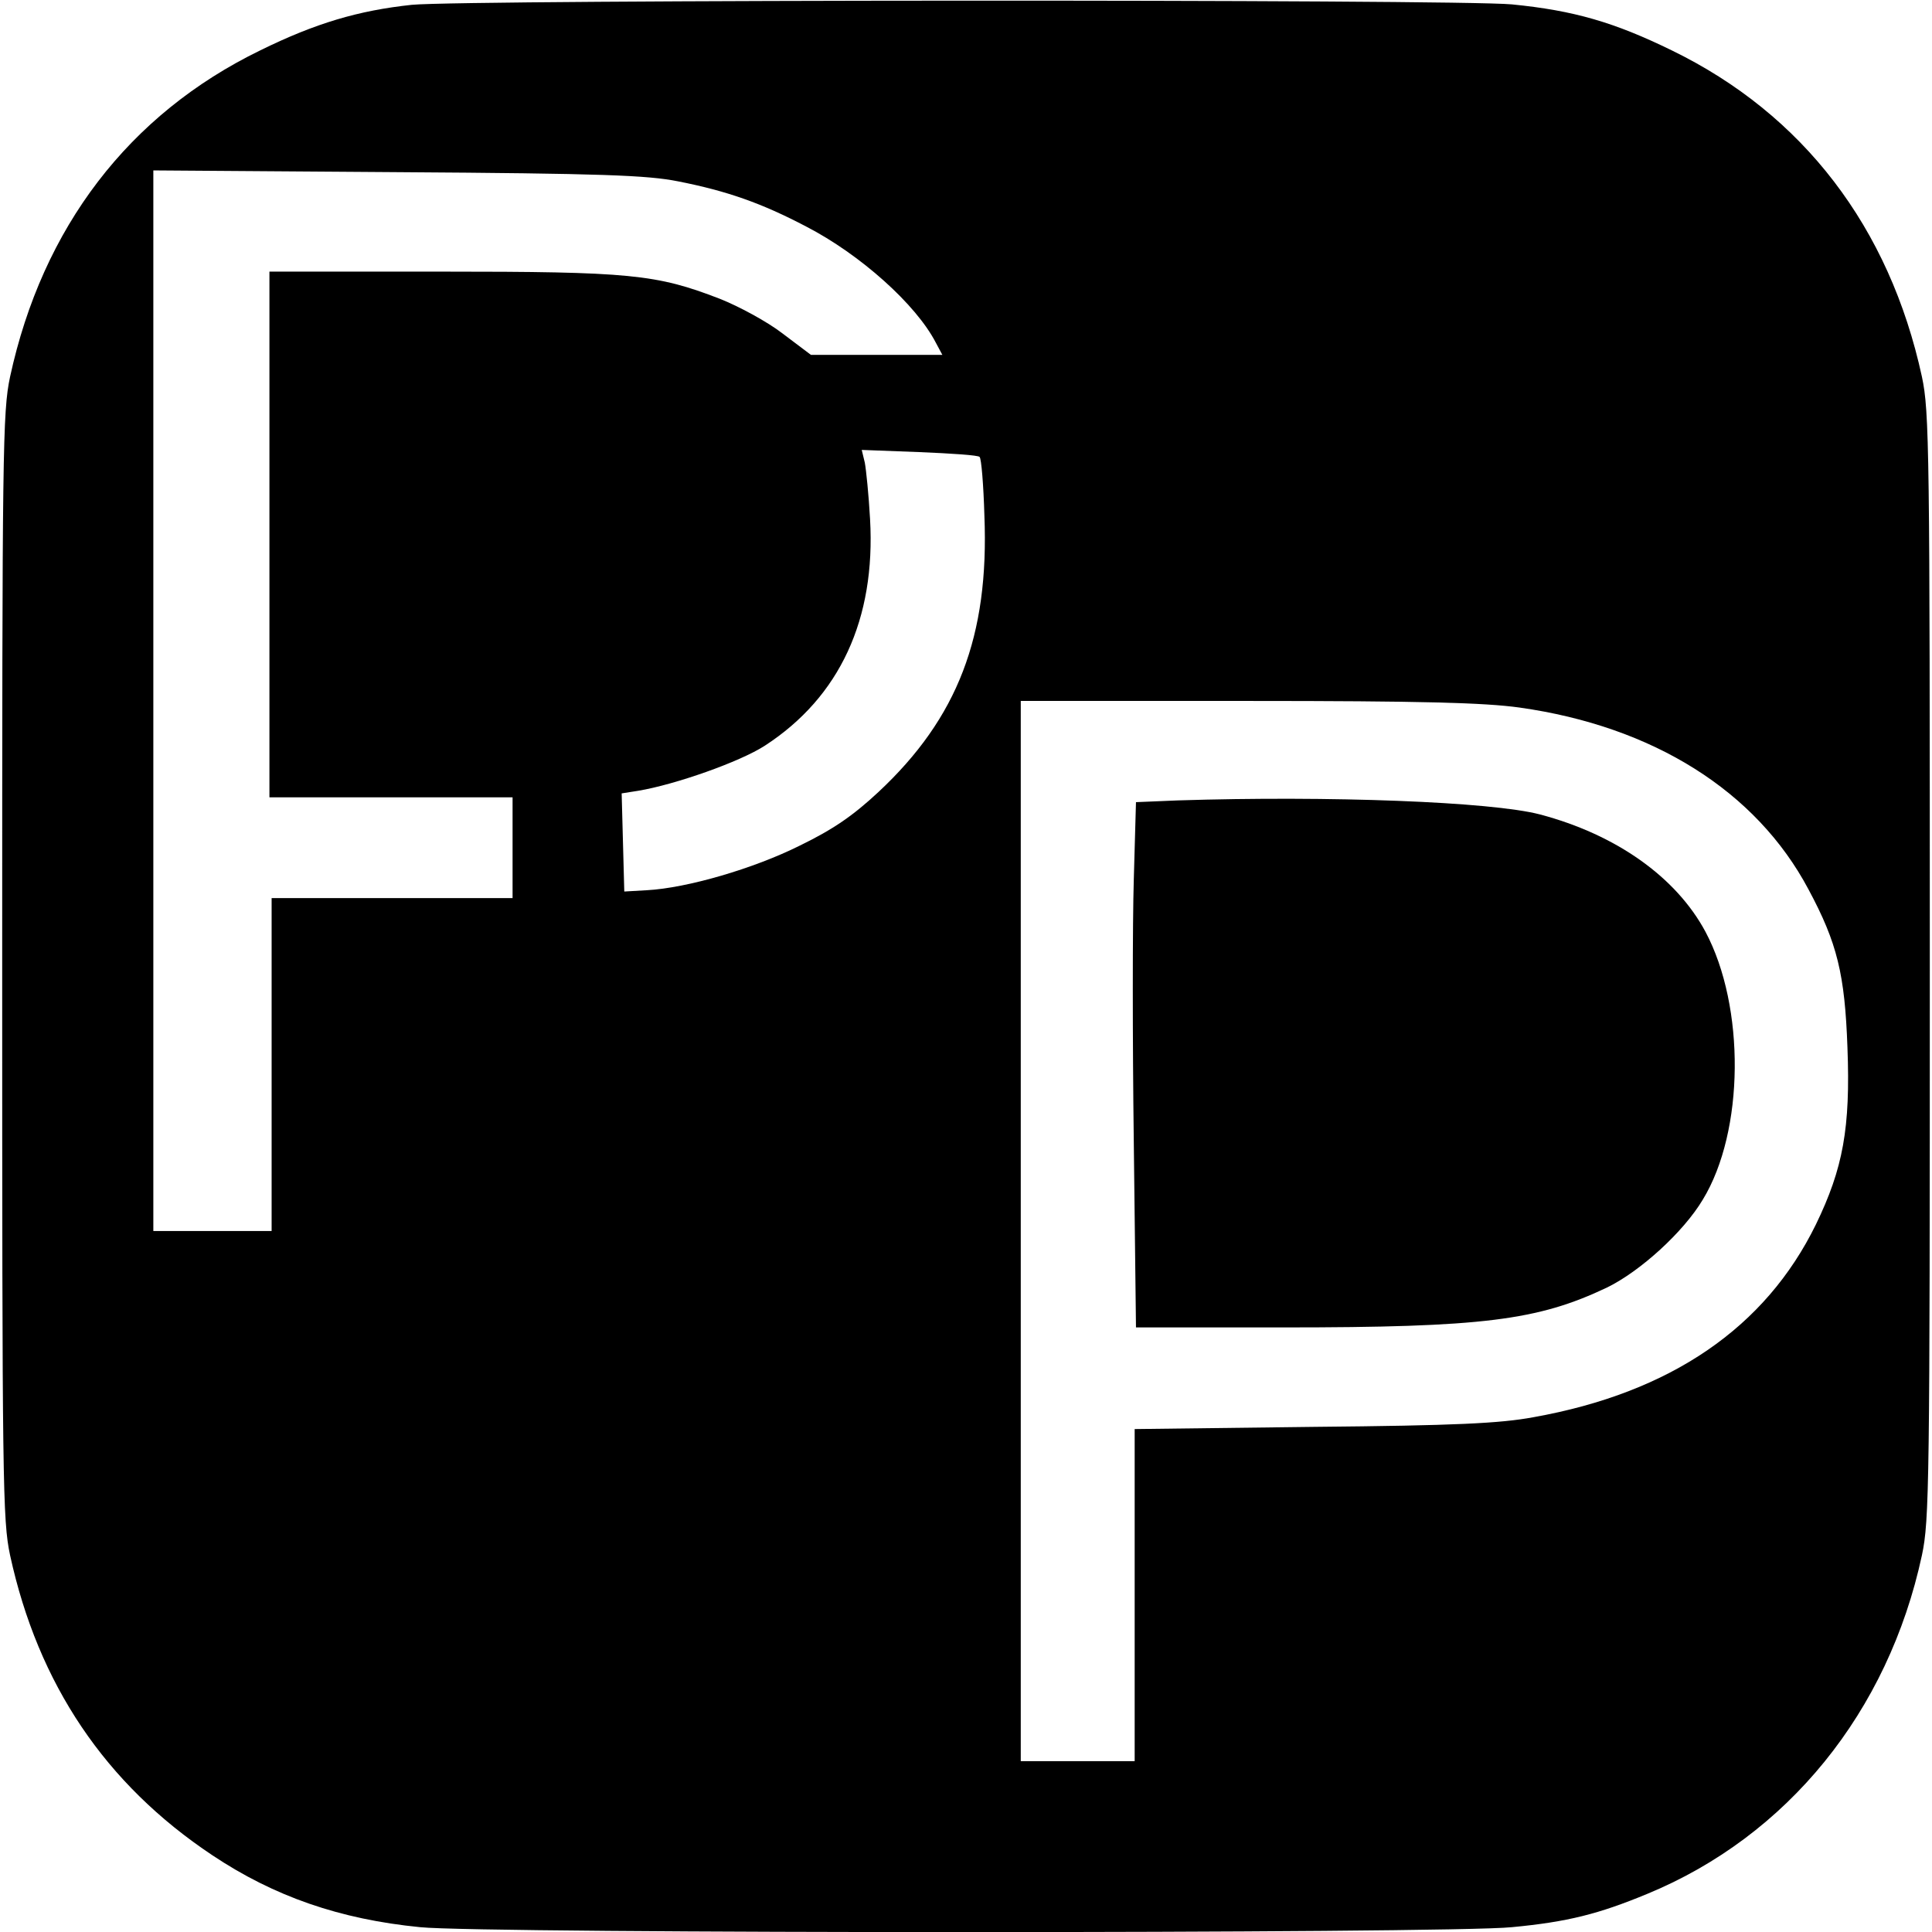 <?xml version="1.0" standalone="no"?>
<!DOCTYPE svg PUBLIC "-//W3C//DTD SVG 20010904//EN"
 "http://www.w3.org/TR/2001/REC-SVG-20010904/DTD/svg10.dtd">
<svg version="1.0" xmlns="http://www.w3.org/2000/svg"
 width="441pt" height="441pt" viewBox="0 0 441 441"
 preserveAspectRatio="xMidYMid meet">
<g transform="translate(0,441) scale(0.1,-0.1)"
fill="#000000" stroke="none">
<path d="M940 4399 c-122 -13 -220 -42 -346 -104 -300 -146 -497 -404 -571
-745 -17 -80 -18 -164 -18 -1345 0 -1184 1 -1265 18 -1345 64 -294 217 -522
462 -685 141 -94 291 -146 474 -164 141 -15 2351 -15 2492 0 127 12 198 30
309 76 320 132 550 415 627 773 17 80 18 161 18 1345 0 1181 -1 1265 -18 1345
-74 341 -271 599 -571 745 -131 64 -223 91 -365 105 -127 12 -2387 11 -2511
-1z m608 -403 c112 -22 191 -50 292 -103 124 -64 251 -178 296 -265 l15 -28
-150 0 -150 0 -65 49 c-35 27 -100 62 -143 79 -145 56 -204 62 -637 62 l-391
0 0 -600 0 -600 278 0 277 0 0 -115 0 -115 -275 0 -275 0 0 -380 0 -380 -135
0 -135 0 0 1211 0 1210 558 -4 c467 -3 570 -7 640 -21z m688 -629 c4 -3 9 -64
11 -134 11 -275 -61 -462 -242 -631 -58 -54 -103 -85 -179 -122 -106 -53 -258
-97 -349 -102 l-52 -3 -3 112 -3 112 38 6 c84 14 232 66 289 103 171 111 253
289 240 517 -3 55 -9 113 -12 129 l-7 29 132 -5 c72 -3 134 -7 137 -11z m1232
-572 c306 -43 541 -191 660 -415 66 -123 83 -194 89 -361 7 -184 -10 -276 -72
-404 -115 -235 -331 -384 -645 -440 -76 -14 -176 -19 -502 -22 l-408 -5 0
-379 0 -379 -130 0 -130 0 0 1210 0 1210 518 0 c399 0 540 -4 620 -15z"/>
<path d="M2689 2583 l-96 -4 -5 -177 c-3 -97 -3 -367 0 -599 l5 -423 336 0
c456 0 581 16 739 91 76 37 175 127 219 201 95 156 97 440 6 611 -67 125 -204
222 -378 268 -111 29 -480 43 -826 32z"/>
</g>
</svg>

